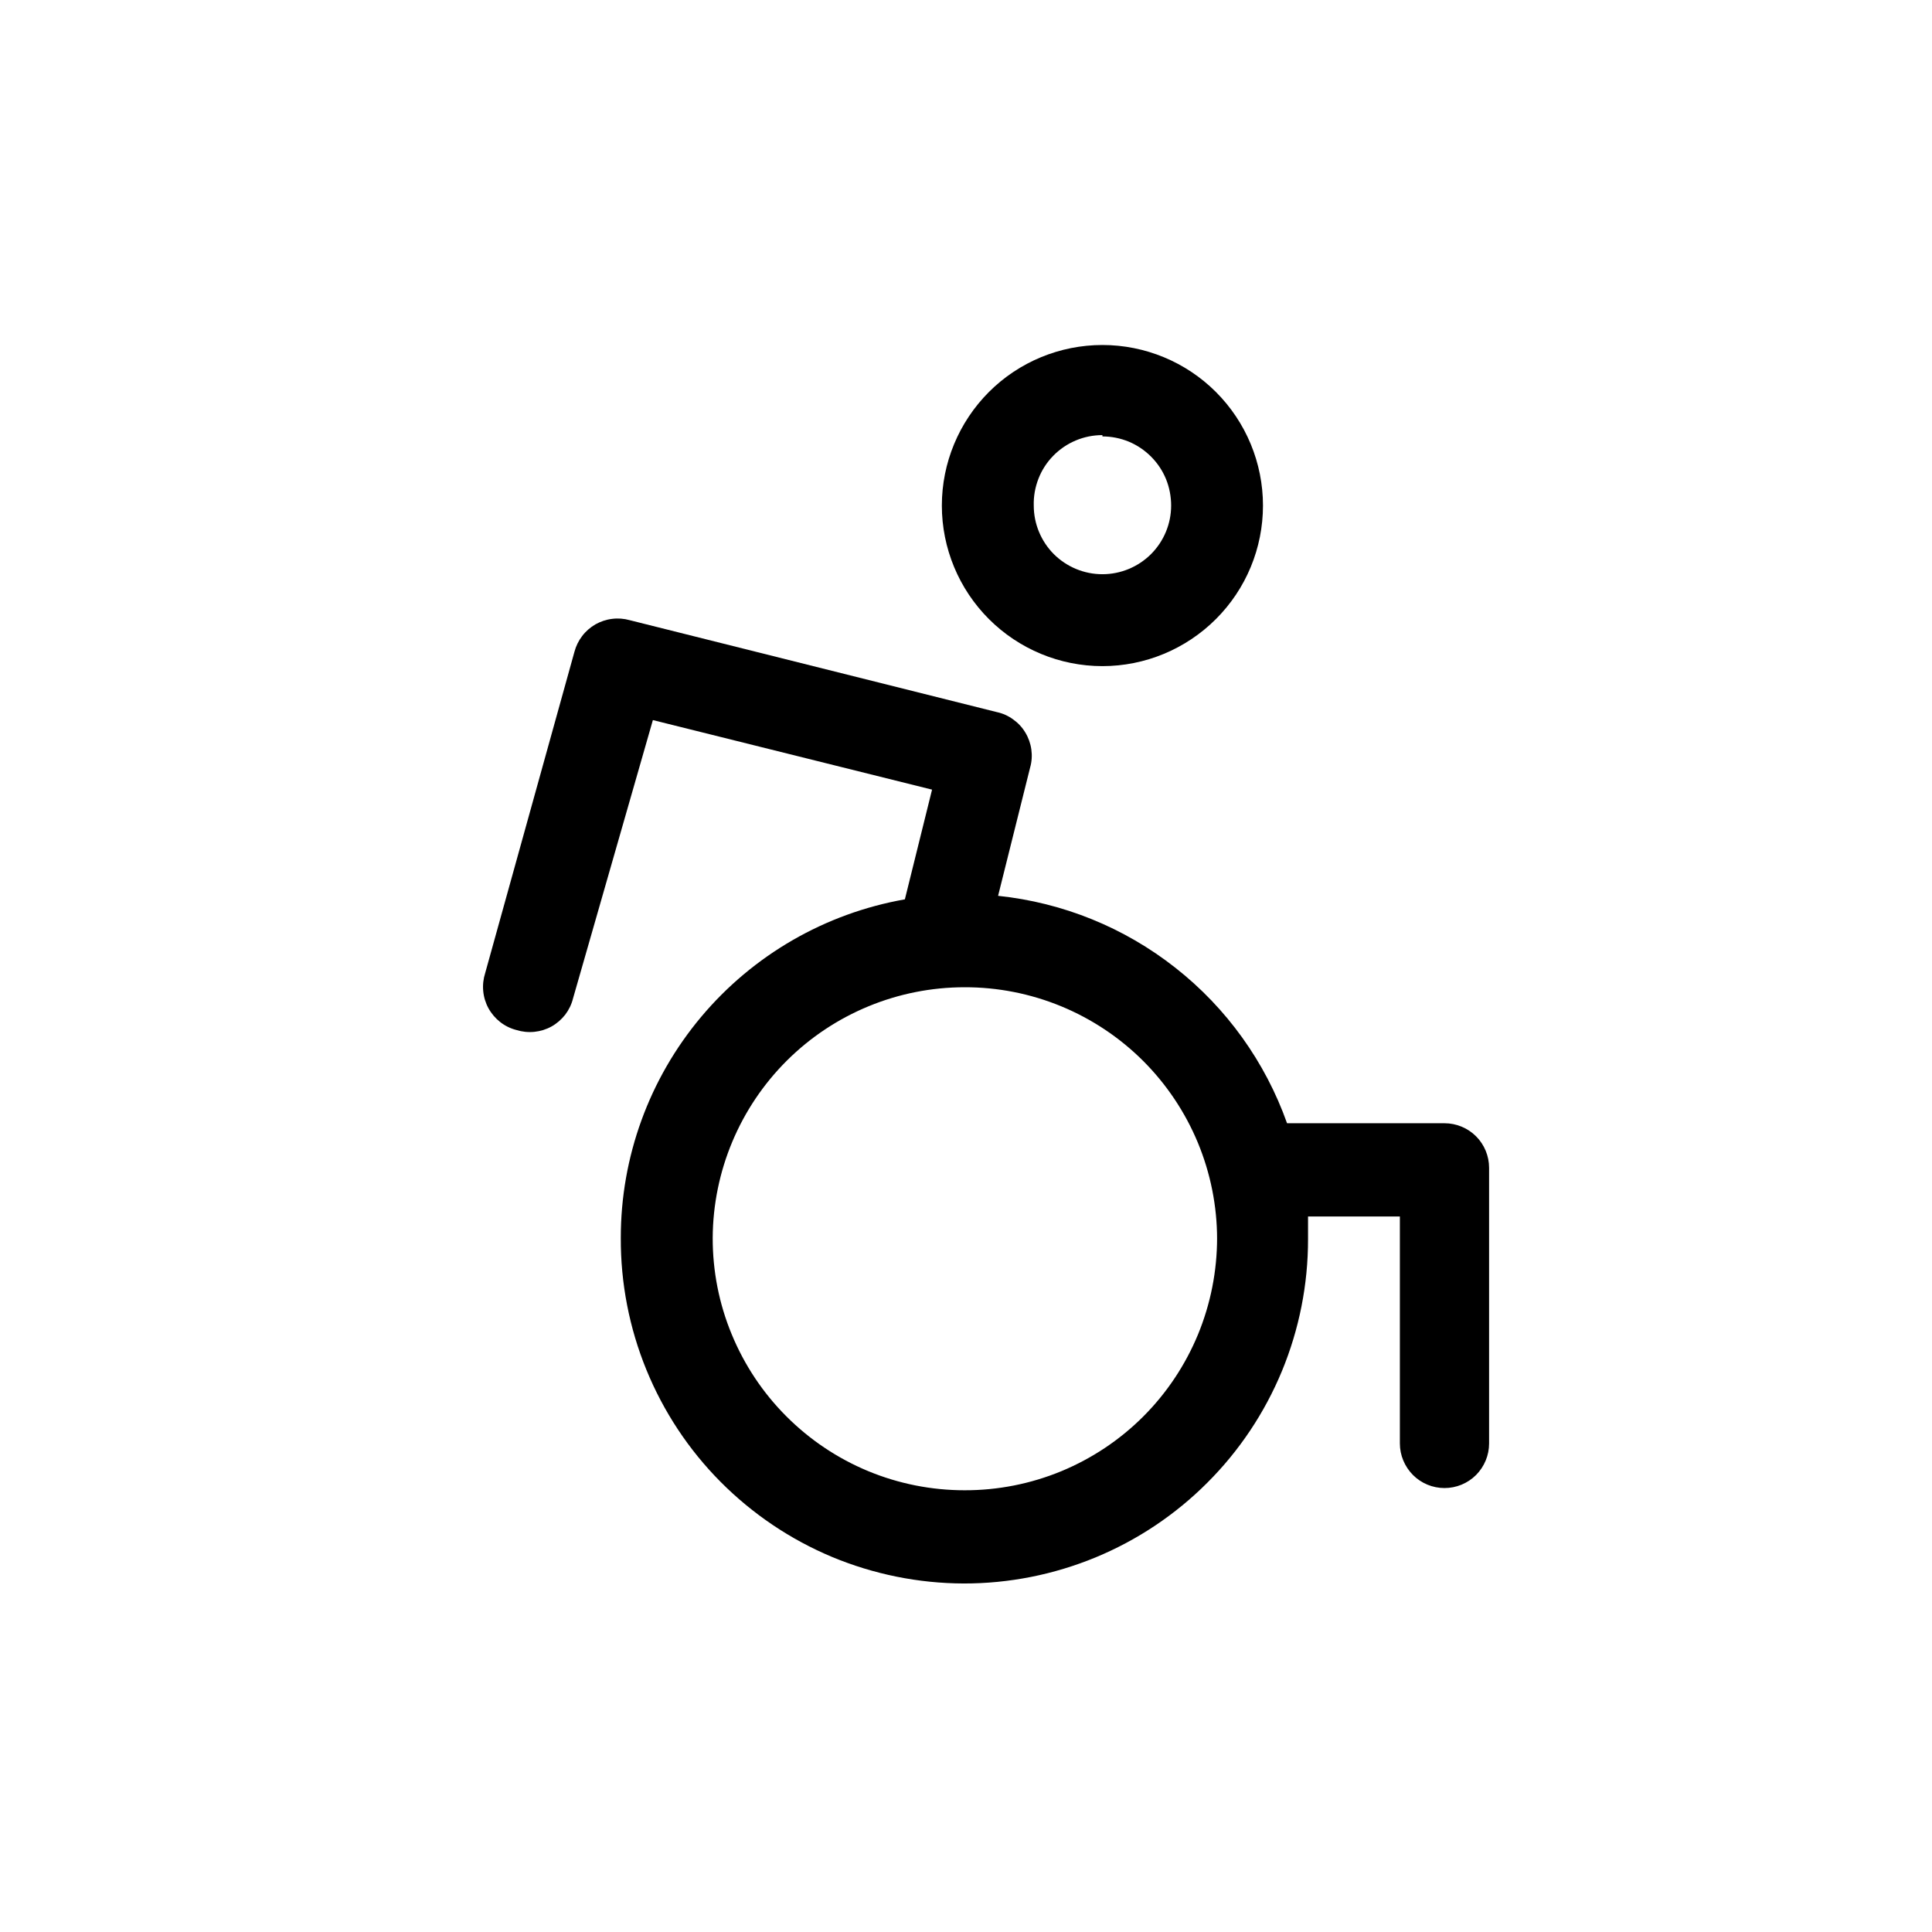 <svg width="28" height="28" viewBox="0 0 28 28" fill="none" xmlns="http://www.w3.org/2000/svg">
<path d="M15.977 9.654C16.594 9.654 17.186 9.408 17.622 8.972C18.059 8.536 18.304 7.944 18.304 7.327C18.304 6.71 18.059 6.118 17.622 5.681C17.186 5.245 16.594 5 15.977 5C15.36 5 14.768 5.245 14.332 5.681C13.896 6.118 13.65 6.71 13.65 7.327C13.65 7.944 13.896 8.536 14.332 8.972C14.768 9.408 15.36 9.654 15.977 9.654ZM15.977 6.325C16.108 6.325 16.238 6.351 16.36 6.401C16.481 6.452 16.591 6.526 16.683 6.619C16.776 6.712 16.849 6.822 16.899 6.944C16.948 7.065 16.973 7.196 16.973 7.327C16.973 7.591 16.868 7.844 16.681 8.031C16.494 8.217 16.241 8.322 15.977 8.322C15.713 8.322 15.46 8.217 15.273 8.031C15.087 7.844 14.982 7.591 14.982 7.327C14.978 7.194 15.002 7.062 15.05 6.938C15.098 6.814 15.171 6.701 15.264 6.606C15.357 6.511 15.468 6.435 15.59 6.384C15.713 6.332 15.844 6.306 15.977 6.306V6.325Z" fill="currentColor"/>
<path d="M20.301 17.63H18.957C18.957 17.74 18.957 17.849 18.957 17.959C18.958 18.615 18.829 19.264 18.579 19.87C18.328 20.476 17.961 21.026 17.497 21.489C17.034 21.953 16.484 22.32 15.878 22.571C15.272 22.821 14.623 22.95 13.967 22.949C13.312 22.947 12.663 22.816 12.058 22.564C11.454 22.311 10.905 21.941 10.443 21.476C9.981 21.011 9.616 20.459 9.368 19.852C9.12 19.245 8.994 18.596 8.997 17.94C8.996 16.768 9.409 15.634 10.162 14.737C10.915 13.84 11.96 13.237 13.114 13.034L13.508 11.444L9.462 10.436L8.305 14.469C8.284 14.555 8.245 14.635 8.192 14.705C8.138 14.774 8.071 14.833 7.994 14.876C7.917 14.919 7.832 14.945 7.745 14.954C7.657 14.963 7.569 14.954 7.485 14.928C7.399 14.906 7.319 14.867 7.249 14.812C7.18 14.758 7.122 14.69 7.079 14.612C7.037 14.535 7.011 14.45 7.003 14.361C6.995 14.274 7.005 14.185 7.032 14.101L8.325 9.447C8.347 9.364 8.385 9.286 8.437 9.218C8.489 9.149 8.555 9.092 8.629 9.049C8.704 9.007 8.786 8.979 8.872 8.969C8.957 8.958 9.044 8.965 9.126 8.988L14.446 10.32C14.531 10.338 14.612 10.374 14.683 10.426C14.755 10.477 14.815 10.541 14.86 10.617C14.905 10.691 14.935 10.775 14.947 10.862C14.959 10.948 14.954 11.037 14.93 11.121L14.465 12.983C15.403 13.081 16.294 13.442 17.035 14.026C17.777 14.609 18.337 15.39 18.653 16.279H20.935C21.106 16.279 21.271 16.347 21.392 16.468C21.513 16.589 21.581 16.754 21.581 16.925V20.92C21.581 21.091 21.513 21.255 21.392 21.377C21.271 21.498 21.106 21.566 20.935 21.566C20.763 21.566 20.599 21.498 20.478 21.377C20.357 21.255 20.288 21.091 20.288 20.92V17.591L20.301 17.63ZM17.639 17.959C17.639 17.479 17.544 17.004 17.36 16.56C17.176 16.117 16.906 15.714 16.567 15.375C16.227 15.036 15.823 14.767 15.38 14.584C14.936 14.401 14.46 14.307 13.98 14.308C13.015 14.308 12.089 14.69 11.405 15.37C10.721 16.051 10.334 16.975 10.329 17.94C10.328 18.42 10.421 18.896 10.605 19.339C10.788 19.783 11.057 20.187 11.396 20.526C11.735 20.866 12.138 21.136 12.581 21.32C13.025 21.504 13.5 21.598 13.98 21.598C14.461 21.599 14.937 21.505 15.381 21.322C15.825 21.138 16.229 20.869 16.569 20.529C16.909 20.189 17.178 19.785 17.362 19.341C17.545 18.897 17.639 18.421 17.639 17.94V17.959Z" fill="currentColor"/>
</svg>

